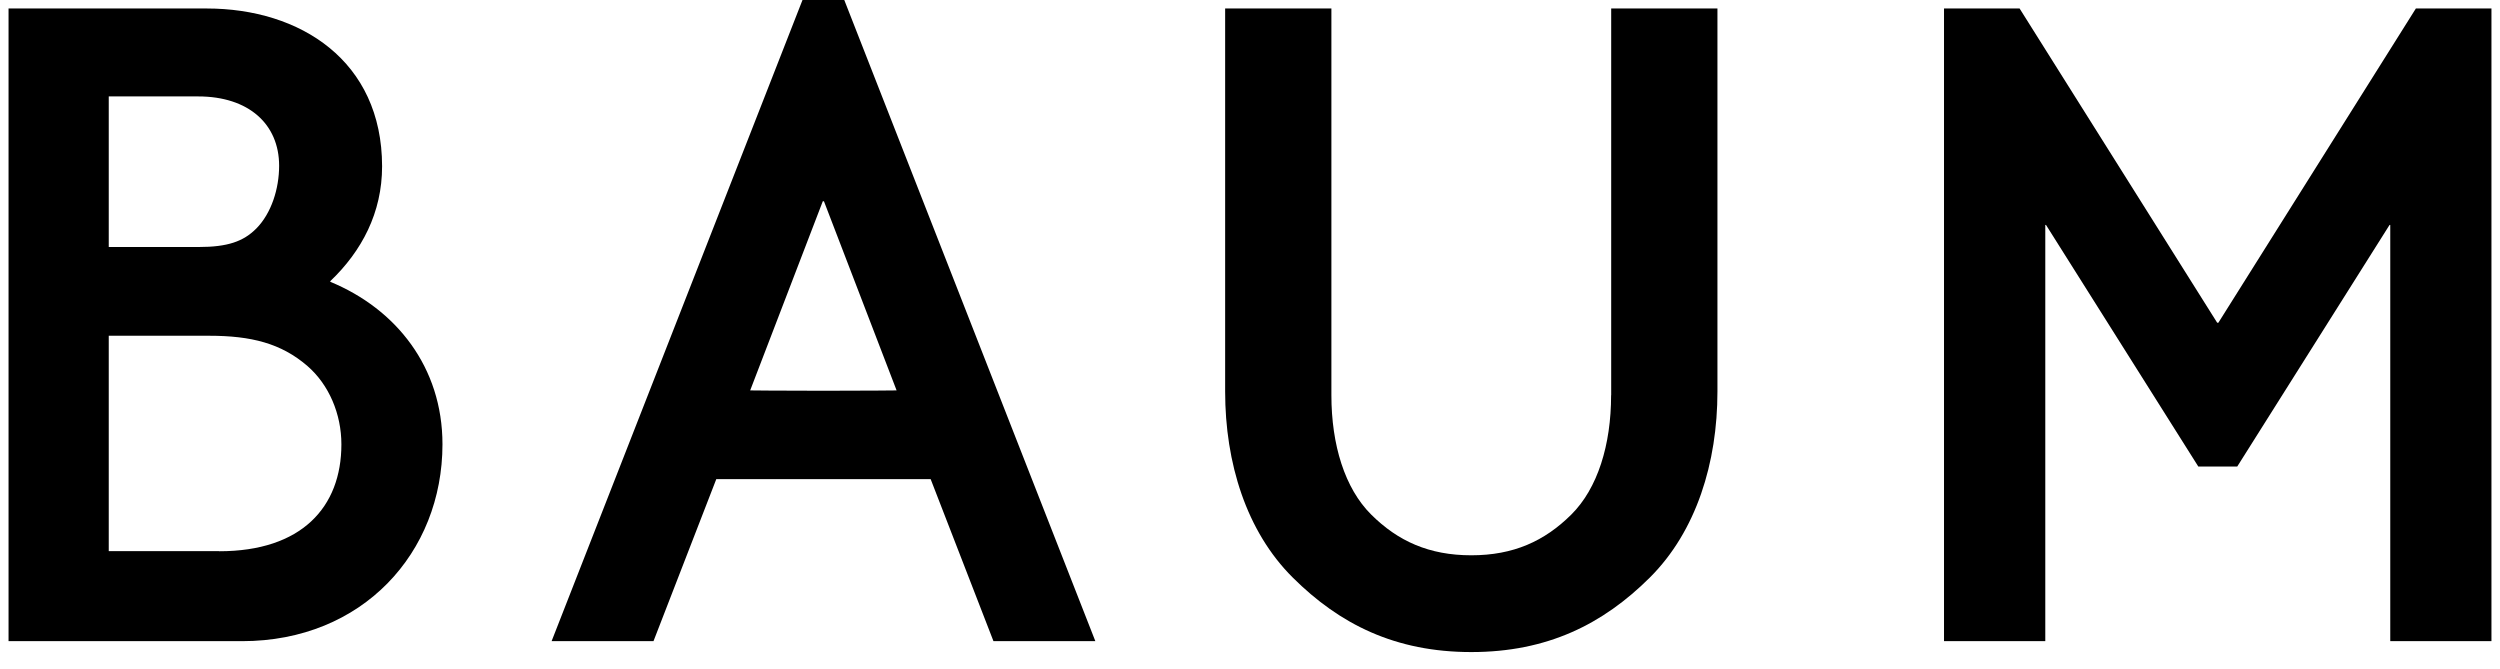 <svg width="86" height="23" viewBox="0 0 86 23" fill="none" xmlns="http://www.w3.org/2000/svg">
<g clip-path="url(#clip0_407_1832)">
<path d="M11.362 9.697V9.672C12.448 8.635 13.144 7.315 13.144 5.721C13.141 2.093 10.332 0.292 7.11 0.292H0.294V22.056H8.325C12.482 22.056 15.221 19.003 15.221 15.283C15.221 12.633 13.63 10.63 11.362 9.694M3.741 3.317H6.818C8.559 3.317 9.602 4.275 9.602 5.702C9.602 6.493 9.335 7.337 8.818 7.86C8.372 8.309 7.827 8.497 6.836 8.497H3.741V3.317ZM7.538 18.96H3.741V11.55H7.196C8.642 11.55 9.673 11.811 10.575 12.59C11.316 13.233 11.744 14.239 11.744 15.286C11.744 17.449 10.372 18.963 7.541 18.963" fill="black"/>
<path d="M28.326 -1.52588e-05H27.606L18.975 22.056H22.48L24.64 16.483H32.015L34.175 22.056H37.68L29.043 -1.52588e-05H28.323H28.326ZM28.326 13.442C26.766 13.442 25.806 13.43 25.806 13.43L28.304 6.924H28.344L30.843 13.43C30.843 13.43 29.883 13.442 28.323 13.442" fill="black"/>
<path d="M55.422 13.596C55.422 15.301 54.96 16.8 54.053 17.701C53.132 18.616 52.062 19.102 50.612 19.102C49.163 19.102 48.089 18.616 47.169 17.701C46.261 16.8 45.8 15.301 45.8 13.596V0.292H42.145V13.47C42.145 15.914 42.868 18.277 44.474 19.871C46.083 21.471 47.994 22.431 50.612 22.431C53.231 22.431 55.142 21.471 56.751 19.871C58.357 18.274 59.08 15.91 59.08 13.47V0.292H55.425V13.596H55.422Z" fill="black"/>
<path d="M76.272 11.103H76.293H76.311L83.106 0.292H85.706V22.056H82.225V7.737H82.201L76.961 16.049H76.293H75.622L70.382 7.737H70.358V22.056H66.874V0.292H69.474L76.272 11.103Z" fill="black"/>
</g>
<defs>
<clipPath id="clip0_407_1832">
<rect width="85.411" height="22.431" fill="white" transform="translate(0.294)"/>
</clipPath>
</defs>
</svg>
